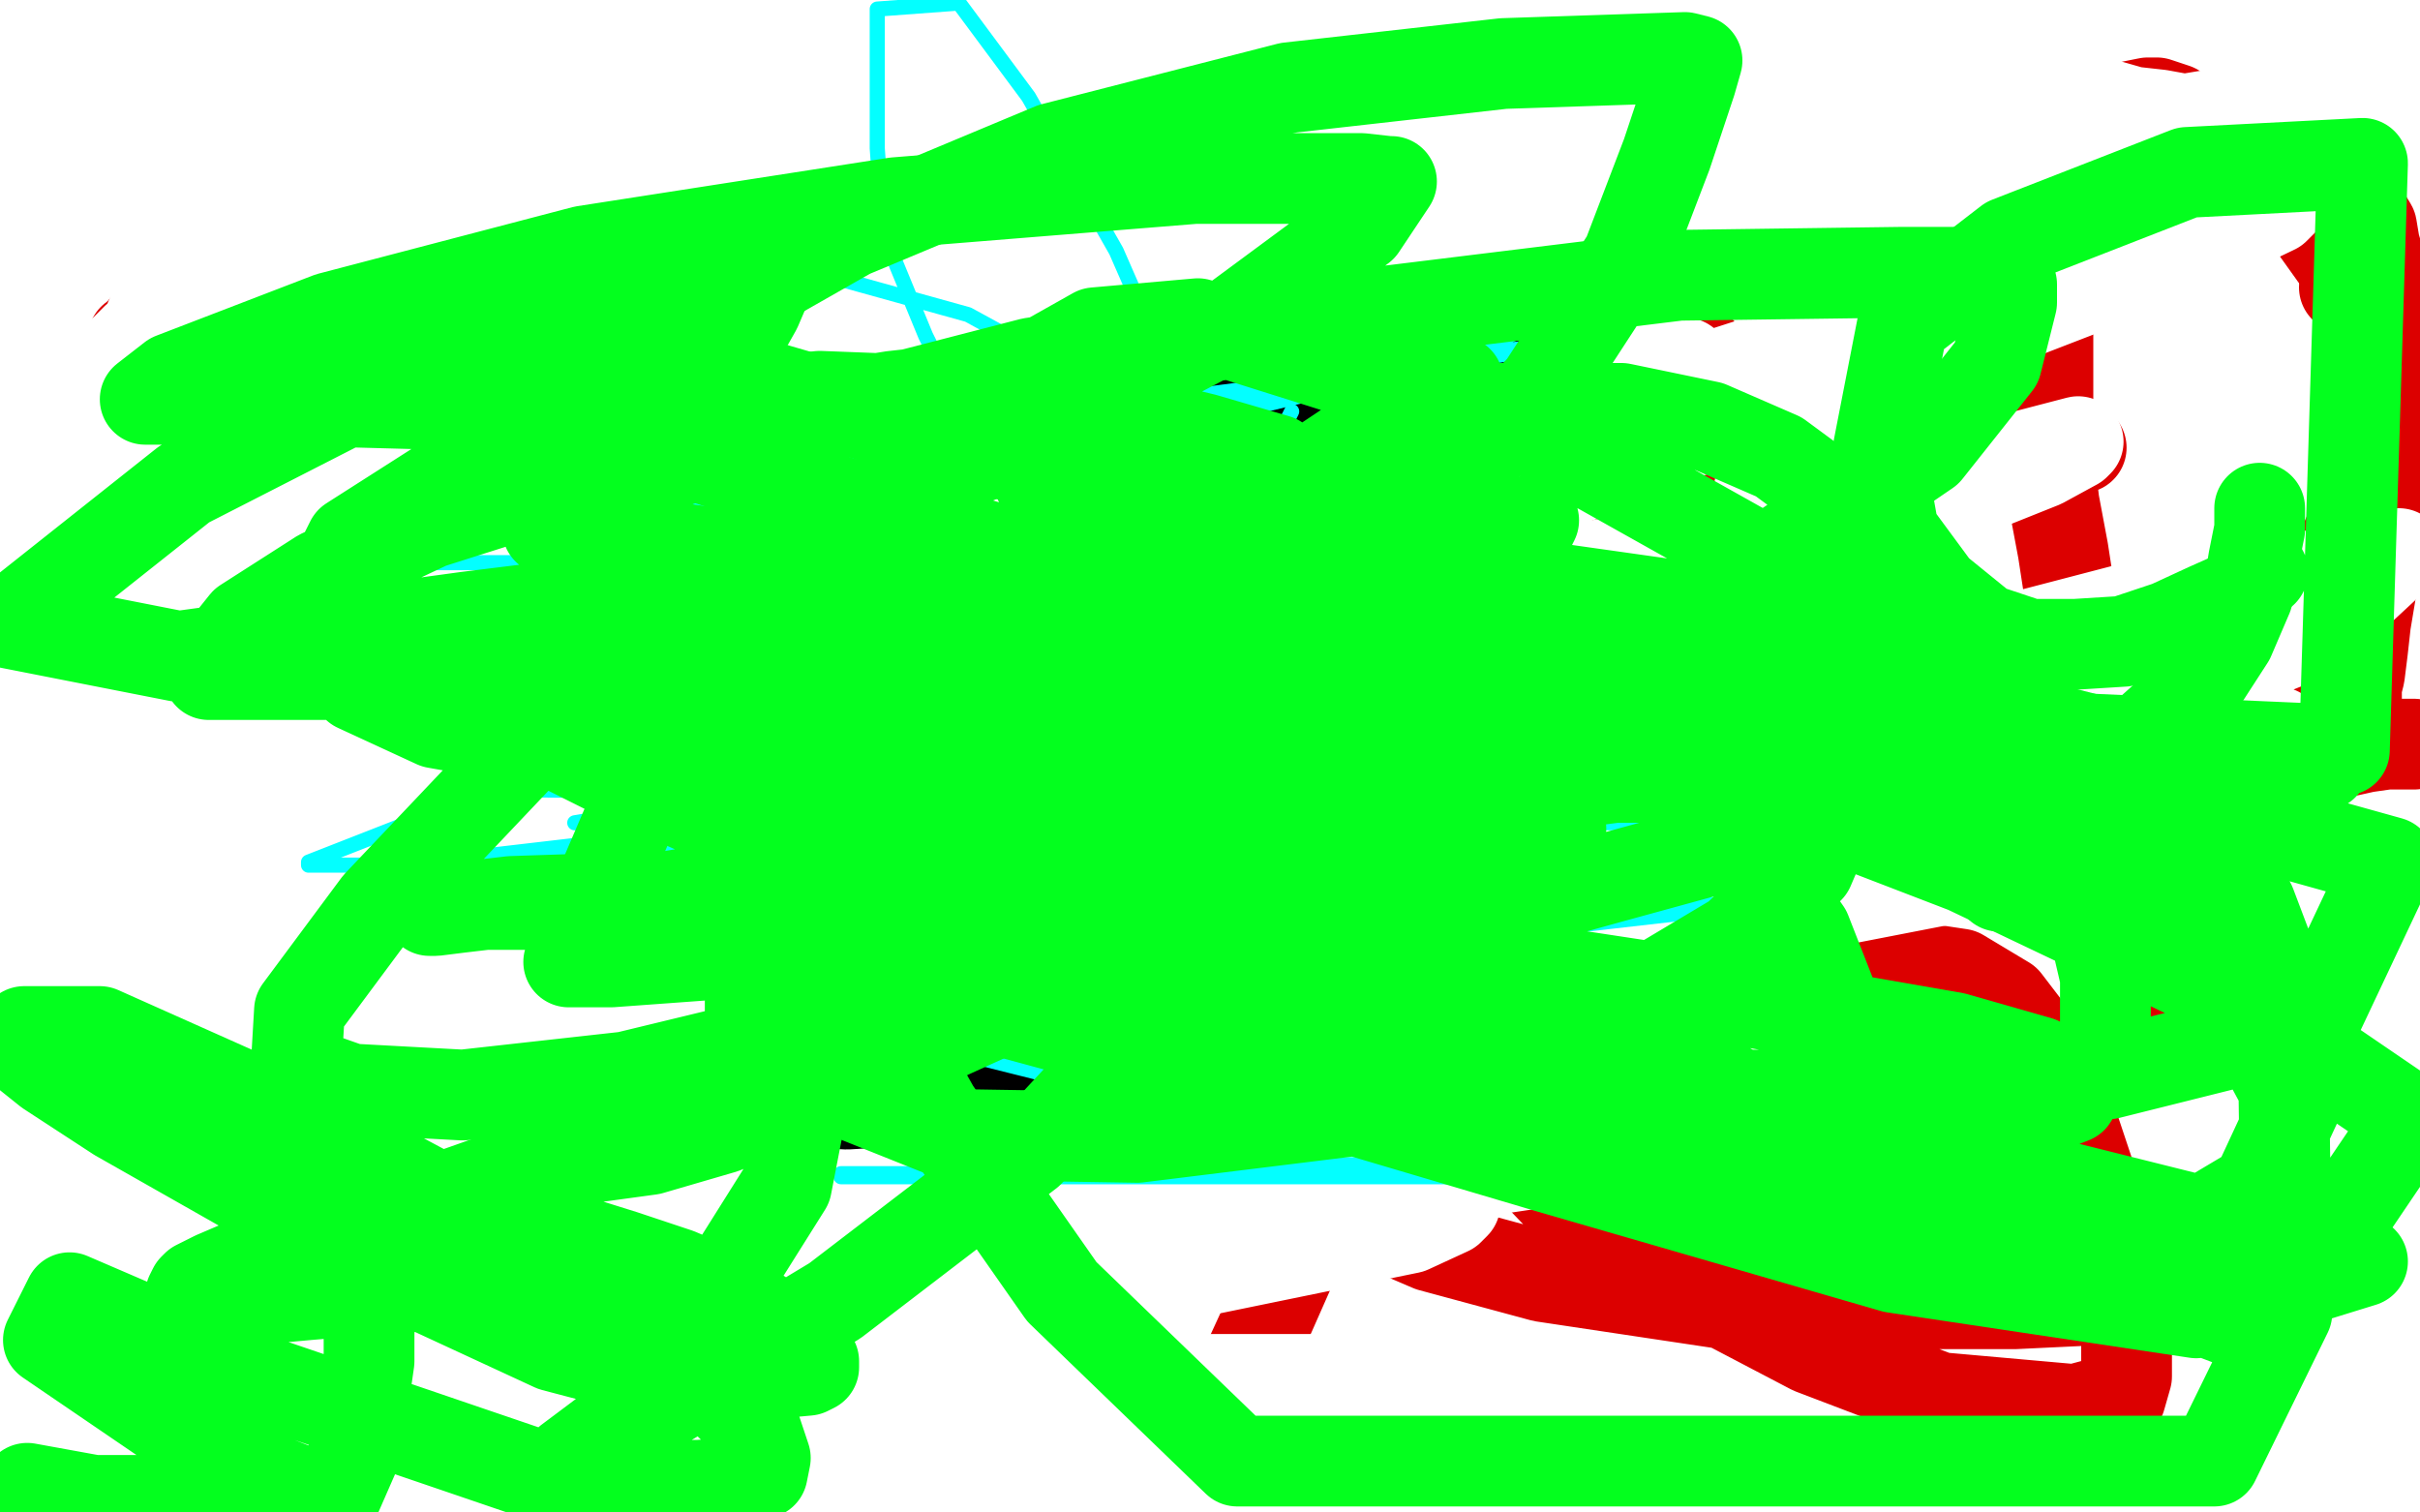 <?xml version="1.0" standalone="no"?>
<!DOCTYPE svg PUBLIC "-//W3C//DTD SVG 1.1//EN"
"http://www.w3.org/Graphics/SVG/1.1/DTD/svg11.dtd">

<svg width="800" height="500" version="1.1" xmlns="http://www.w3.org/2000/svg" xmlns:xlink="http://www.w3.org/1999/xlink" style="stroke-antialiasing: false"><desc>This SVG has been created on https://colorillo.com/</desc><rect x='0' y='0' width='800' height='500' style='fill: rgb(255,255,255); stroke-width:0' /><polyline points="542,137 532,174 532,174 525,208 525,208 518,236 518,236 515,256 515,256 515,262 515,262 515,263 515,263 515,260 516,248 520,230 522,210 525,189 529,171 530,163 530,159 530,158 528,159 525,166 519,180 508,197 500,214 495,228 491,236 491,238 491,237 491,232 491,222 492,211 495,199 496,190 497,184 497,183 497,182 497,186 492,201 488,221 483,239 478,257 472,273 470,283 468,288 468,289 468,288 468,281 468,269 468,260 468,247 468,238 471,228 476,218 490,208 509,198 558,180 609,166 659,157 691,149 707,144 717,141 719,141 720,141 721,140 722,140 724,139 727,137 734,130 736,122 739,116 741,109 742,106 743,103 746,99 746,97 750,93 756,86 765,77 771,68 774,61 777,57 777,56 777,55 779,53 779,52 780,50 780,48 782,45 782,44 783,41 785,39 786,36 789,31 795,23 790,55 789,55 788,54 786,54 785,53 784,52 784,51 784,50 784,49 784,50 784,50 784,52 784,52 784,53 784,53 784,54 784,54 784,55 784,55 785,56 785,58 785,59 786,60 786,61 786,62 786,63 786,64 787,67 787,68 787,71 788,76 788,77 788,79 788,80 788,81 788,83 788,84 788,83 787,82 786,79 785,76 785,70 783,66 782,61 781,56 779,53 778,51 777,48 775,45 775,43 774,39 772,36 772,31 772,28 771,26 771,25 771,24 771,23 771,22 771,21 772,20 772,19 773,19 774,18 775,17 775,16 776,15 776,14 777,13 778,12 778,11 779,10 781,9 781,7 782,6 783,7 786,8 790,10 791,11 792,11 791,11 789,11 788,11 787,11 785,11 784,11 783,10 782,10 781,10 779,10 778,10 777,10 776,10 774,9 773,9 772,9 770,9 769,9 768,9 767,9 766,7 765,7 763,7 761,7 759,7 758,7 757,7 755,6 754,6 753,6 752,6 751,6 749,5 748,5 747,5 746,5 743,5 742,5 740,5 739,5 737,5 736,5 735,5 734,5 733,5 732,5 731,5 729,5 727,5 726,5 724,5 723,5 722,5 719,4 718,4 717,4 716,4 715,4 713,3 711,3 710,3 707,2 706,2 705,2 702,1 700,1 697,0 695,0 694,0 656,0 655,1 655,2 654,2 654,3 653,3 652,3 651,3 649,3 647,3 646,3 645,3 643,3 642,3 641,3 640,3 639,3 638,3 637,3 636,3 635,3 634,3 632,3 630,3 628,3 627,3 626,3 625,3 623,3 622,3 621,3 620,3 619,3 618,3 617,3 616,3 615,3 614,3 613,3 612,3 612,4 610,4 608,7 602,15 594,25" style="fill: none; stroke: #ffffff; stroke-width: 30; stroke-linejoin: round; stroke-linecap: round; stroke-antialiasing: false; stroke-antialias: 0; opacity: 1.0"/>
<polyline points="580,76 580,80 580,80 581,84 581,84 582,85 583,85 585,85 587,85 588,83 590,79 594,75 595,72 597,70 597,69 596,69 593,70 588,78 583,90 581,96 581,103 584,110 596,113 611,115 631,115 648,114 666,109 681,103 688,97 692,92 692,91 692,89 687,84 669,79 633,74 606,74 590,74 575,77 572,78 571,79 571,80 572,80 580,80 593,80 613,80 631,75 645,70 654,65 658,62 659,59 659,56 659,53 651,43 621,32 552,25 522,25 506,26 501,27 500,29 500,30 501,33 514,37 541,44 570,50 604,55 630,55 642,55 642,54 641,53 637,50 621,44 603,39 580,35 555,33 532,33 510,32 503,34 497,35 493,38 493,39 492,40 492,42 514,47 559,53 624,63 658,63 673,63 670,63 654,63 635,66 616,71 600,77 581,84 564,93 553,97 551,99 551,100 552,104 560,113 595,129 650,145 697,154 726,154 738,154 740,152 740,149 736,139 713,120 657,99 582,88 558,88 544,88 533,88 523,88 520,88 517,88 516,88 516,90 516,92 523,98 537,106 573,111 598,115 621,115 630,115 631,115 632,113 630,109 621,104 590,97 523,82 446,65 375,59 357,59 348,60 342,63 340,67 340,74 341,82 349,89 373,98 405,100 457,100 492,98 507,95 511,92 511,91 511,90 510,88 509,86 505,85 500,83 491,83 474,83 457,84 442,88 431,94 428,97 428,99 428,100 429,104 436,109 448,114 470,119 498,125 514,127 519,129 501,132 452,139 392,151 362,163 349,168 348,169 351,169 356,169 370,169 397,169 421,180 444,186 460,191 466,193 467,193 463,193 441,187 397,174 342,158 327,157 317,157 308,157 303,157 301,157 300,157 302,158 318,160 343,162 402,162 438,162 462,164 468,164 463,164 450,163 427,159 346,150 251,150 226,150 222,150 221,150 221,151 222,154 235,163 259,178 314,195 384,213 431,219 451,221 452,221 439,224 418,229 404,238 394,246 384,255 376,260 372,264 366,266 364,269 364,271 364,275 364,287 381,309 414,336 458,358 478,360 488,360 491,359 491,356 491,355 491,352 487,346 467,337 431,324 387,311 359,302 338,298 327,298 319,298 315,298 313,298 312,298 314,301 321,304 335,308 363,310 427,310 499,306 540,299 550,298 550,296 543,292 526,290 455,283 386,282 324,282 280,282 265,282 264,282 264,283 285,290 329,298 450,312 532,316 582,319 596,319 592,319 560,315 482,304 396,296 321,291 277,291 254,291 252,291 251,291 258,295 284,300 332,310 392,320 454,327 478,328 490,328 491,328 490,328 448,323 356,310 282,308 249,308 237,308 236,308 238,308 251,310 270,313 289,317 317,319 343,319 357,319 363,319 361,319 352,318 342,317 331,315 327,315 325,315" style="fill: none; stroke: #ffffff; stroke-width: 30; stroke-linejoin: round; stroke-linecap: round; stroke-antialiasing: false; stroke-antialias: 0; opacity: 1.0"/>
<polyline points="318,300 318,297 318,297 318,293 318,293 317,288 317,288 316,287 316,287 315,284 315,284 315,283 315,283 314,287 316,296 318,307 321,316 322,320 324,320 325,319 326,318 326,317 327,317 328,315 330,310 335,301 335,287 335,279 335,274 333,270 331,268 330,267 329,267 327,267 327,268 326,269 325,270 324,270 323,272 320,275 315,279 310,286 306,295 301,319 299,335 299,350 302,358 307,362 309,363 311,365 314,369 322,378 331,388 340,393 348,400 359,409 388,426 415,438 437,445 453,451 474,457 492,467 512,478 519,484 522,487 521,487 507,482 484,475 417,453" style="fill: none; stroke: #ffffff; stroke-width: 30; stroke-linejoin: round; stroke-linecap: round; stroke-antialiasing: false; stroke-antialias: 0; opacity: 1.0"/>
<polyline points="549,446 547,446 547,446 537,446 537,446 520,446 520,446 508,446 508,446 497,446 497,446 495,446 495,446 502,449 540,455 573,455 606,455 627,453 638,449 640,447 640,443 640,439 640,434 636,428 620,421 586,411 494,404 469,404 460,409 455,416 455,424 465,435 495,451 567,465 635,467 687,462 704,453 706,449 706,443 705,441 702,438 692,433 666,424 608,414 564,413 539,413 532,413 531,413 530,413 531,415 540,421 559,422 591,426 630,426 650,426 659,426 661,425 660,422 657,421 645,418 608,410 560,404 503,403 497,403 497,404 497,405 501,406 521,406 551,404 591,389 623,373 628,367 628,364 628,362 627,361 627,360 626,360 617,360 606,360 582,368 553,379 531,392 519,401 514,402 515,398 517,397 527,390 537,382 543,374 551,365 557,352 562,337 563,329 563,325 563,324 563,323 562,323 556,323 546,326 530,337 520,347 515,354 513,360 513,363 513,366 513,367 516,370 521,370" style="fill: none; stroke: #ffffff; stroke-width: 30; stroke-linejoin: round; stroke-linecap: round; stroke-antialiasing: false; stroke-antialias: 0; opacity: 1.0"/>
<polyline points="521,370 529,370 534,370 537,370 539,370 540,369 541,366 541,362" style="fill: none; stroke: #ffffff; stroke-width: 30; stroke-linejoin: round; stroke-linecap: round; stroke-antialiasing: false; stroke-antialias: 0; opacity: 1.0"/>
<polyline points="541,362 541,353 530,337 506,315 461,289 426,268 404,258 402,258" style="fill: none; stroke: #ffffff; stroke-width: 30; stroke-linejoin: round; stroke-linecap: round; stroke-antialiasing: false; stroke-antialias: 0; opacity: 1.0"/>
<polyline points="402,258 400,259 398,267 395,281 393,298 390,314 388,329 386,340" style="fill: none; stroke: #ffffff; stroke-width: 30; stroke-linejoin: round; stroke-linecap: round; stroke-antialiasing: false; stroke-antialias: 0; opacity: 1.0"/>
<polyline points="386,340 385,350 384,357 384,364 382,369 381,373 381,374 380,375" style="fill: none; stroke: #ffffff; stroke-width: 30; stroke-linejoin: round; stroke-linecap: round; stroke-antialiasing: false; stroke-antialias: 0; opacity: 1.0"/>
<polyline points="173,442 172,442 172,442 172,443 172,443 172,445 172,445 172,446 172,446 172,447 172,447" style="fill: none; stroke: #41d841; stroke-width: 15; stroke-linejoin: round; stroke-linecap: round; stroke-antialiasing: false; stroke-antialias: 0; opacity: 1.0"/>
<polyline points="172,447 171,448 168,448 160,444 149,441 126,431 120,430" style="fill: none; stroke: #41d841; stroke-width: 15; stroke-linejoin: round; stroke-linecap: round; stroke-antialiasing: false; stroke-antialias: 0; opacity: 1.0"/>
<polyline points="394,330 393,330 393,330 394,328 394,328" style="fill: none; stroke: #41d841; stroke-width: 15; stroke-linejoin: round; stroke-linecap: round; stroke-antialiasing: false; stroke-antialias: 0; opacity: 1.0"/>
<polyline points="394,328 393,328 390,329 383,330 376,333 371,335 370,336" style="fill: none; stroke: #41d841; stroke-width: 15; stroke-linejoin: round; stroke-linecap: round; stroke-antialiasing: false; stroke-antialias: 0; opacity: 1.0"/>
<polyline points="370,336 371,336 377,329 393,316 411,306 424,300 427,297" style="fill: none; stroke: #41d841; stroke-width: 15; stroke-linejoin: round; stroke-linecap: round; stroke-antialiasing: false; stroke-antialias: 0; opacity: 1.0"/>
<polyline points="380,375 377,378 374,378 369,380 364,380 358,380 343,371 332,361" style="fill: none; stroke: #ffffff; stroke-width: 30; stroke-linejoin: round; stroke-linecap: round; stroke-antialiasing: false; stroke-antialias: 0; opacity: 1.0"/>
<polyline points="427,297 427,299 423,310 414,322 403,333 391,341 382,344 380,345" style="fill: none; stroke: #41d841; stroke-width: 15; stroke-linejoin: round; stroke-linecap: round; stroke-antialiasing: false; stroke-antialias: 0; opacity: 1.0"/>
<polyline points="194,465 195,467 195,465 195,464 192,462" style="fill: none; stroke: #ffffff; stroke-width: 30; stroke-linejoin: round; stroke-linecap: round; stroke-antialiasing: false; stroke-antialias: 0; opacity: 1.0"/>
<polyline points="332,361 314,347 301,340 290,338 278,338 265,340 243,356 220,375" style="fill: none; stroke: #ffffff; stroke-width: 30; stroke-linejoin: round; stroke-linecap: round; stroke-antialiasing: false; stroke-antialias: 0; opacity: 1.0"/>
<polyline points="192,462 184,454 173,447 162,443 158,443 155,443 153,443" style="fill: none; stroke: #ffffff; stroke-width: 30; stroke-linejoin: round; stroke-linecap: round; stroke-antialiasing: false; stroke-antialias: 0; opacity: 1.0"/>
<polyline points="491,348 491,355 491,359 490,359 488,359 487,359 479,351 472,336" style="fill: none; stroke: #41d841; stroke-width: 15; stroke-linejoin: round; stroke-linecap: round; stroke-antialiasing: false; stroke-antialias: 0; opacity: 1.0"/>
<polyline points="220,375 196,395 181,408 179,419 179,430 182,441 192,459 194,465" style="fill: none; stroke: #ffffff; stroke-width: 30; stroke-linejoin: round; stroke-linecap: round; stroke-antialiasing: false; stroke-antialias: 0; opacity: 1.0"/>
<polyline points="400,298 420,294 441,293 459,296 473,306 485,321 490,335 491,348" style="fill: none; stroke: #41d841; stroke-width: 15; stroke-linejoin: round; stroke-linecap: round; stroke-antialiasing: false; stroke-antialias: 0; opacity: 1.0"/>
<polyline points="472,336 468,314 470,289 502,250 564,212 632,189 671,183 675,183" style="fill: none; stroke: #41d841; stroke-width: 15; stroke-linejoin: round; stroke-linecap: round; stroke-antialiasing: false; stroke-antialias: 0; opacity: 1.0"/>
<polyline points="380,345 379,345 379,344 379,343 379,332 379,324 386,311 400,298" style="fill: none; stroke: #41d841; stroke-width: 15; stroke-linejoin: round; stroke-linecap: round; stroke-antialiasing: false; stroke-antialias: 0; opacity: 1.0"/>
<polyline points="153,443 152,446 151,450 151,456 152,462 160,471 170,480 191,486 213,490 243,493 252,493 263,493 265,493" style="fill: none; stroke: #ffffff; stroke-width: 30; stroke-linejoin: round; stroke-linecap: round; stroke-antialiasing: false; stroke-antialias: 0; opacity: 1.0"/>
<polyline points="675,183 676,183 676,186 676,192 665,204 641,215 591,224 533,226" style="fill: none; stroke: #41d841; stroke-width: 15; stroke-linejoin: round; stroke-linecap: round; stroke-antialiasing: false; stroke-antialias: 0; opacity: 1.0"/>
<polyline points="264,484 250,478 235,474 220,470 211,466 210,466" style="fill: none; stroke: #ffffff; stroke-width: 30; stroke-linejoin: round; stroke-linecap: round; stroke-antialiasing: false; stroke-antialias: 0; opacity: 1.0"/>
<polyline points="265,493 266,493 266,492 266,491 266,489 266,488 266,487 264,484" style="fill: none; stroke: #ffffff; stroke-width: 30; stroke-linejoin: round; stroke-linecap: round; stroke-antialiasing: false; stroke-antialias: 0; opacity: 1.0"/>
<polyline points="210,466 215,466 225,468 233,472 280,486 307,494 349,498" style="fill: none; stroke: #ffffff; stroke-width: 30; stroke-linejoin: round; stroke-linecap: round; stroke-antialiasing: false; stroke-antialias: 0; opacity: 1.0"/>
<polyline points="533,226 480,222 454,209 436,193 425,178 423,162 423,159 423,157" style="fill: none; stroke: #41d841; stroke-width: 15; stroke-linejoin: round; stroke-linecap: round; stroke-antialiasing: false; stroke-antialias: 0; opacity: 1.0"/>
<polyline points="581,231 580,229 574,223 559,209 552,197 551,189 551,181 555,175" style="fill: none; stroke: #41d841; stroke-width: 15; stroke-linejoin: round; stroke-linecap: round; stroke-antialiasing: false; stroke-antialias: 0; opacity: 1.0"/>
<polyline points="423,157 425,156 440,156 472,163 526,188 562,212 577,225 581,231" style="fill: none; stroke: #41d841; stroke-width: 15; stroke-linejoin: round; stroke-linecap: round; stroke-antialiasing: false; stroke-antialias: 0; opacity: 1.0"/>
<polyline points="555,175 559,173 564,171 567,171 568,171 568,174" style="fill: none; stroke: #41d841; stroke-width: 15; stroke-linejoin: round; stroke-linecap: round; stroke-antialiasing: false; stroke-antialias: 0; opacity: 1.0"/>
<polyline points="349,498 397,499 397,498 391,494 376,490 349,482 307,466 280,461 264,459 255,457 252,457 251,457" style="fill: none; stroke: #ffffff; stroke-width: 30; stroke-linejoin: round; stroke-linecap: round; stroke-antialiasing: false; stroke-antialias: 0; opacity: 1.0"/>
<polyline points="568,174 564,181 544,192 507,202 452,214 412,216 392,216 387,215" style="fill: none; stroke: #41d841; stroke-width: 15; stroke-linejoin: round; stroke-linecap: round; stroke-antialiasing: false; stroke-antialias: 0; opacity: 1.0"/>
<polyline points="251,457 255,457 262,458 303,467 327,470 344,470 358,470 363,470" style="fill: none; stroke: #ffffff; stroke-width: 30; stroke-linejoin: round; stroke-linecap: round; stroke-antialiasing: false; stroke-antialias: 0; opacity: 1.0"/>
<polyline points="387,215 386,214 387,208 397,195 438,173 488,164 535,164 560,166" style="fill: none; stroke: #41d841; stroke-width: 15; stroke-linejoin: round; stroke-linecap: round; stroke-antialiasing: false; stroke-antialias: 0; opacity: 1.0"/>
<polyline points="113,407 68,399 50,397" style="fill: none; stroke: #ffffff; stroke-width: 30; stroke-linejoin: round; stroke-linecap: round; stroke-antialiasing: false; stroke-antialias: 0; opacity: 1.0"/>
<polyline points="363,470 368,470 368,468 361,463 345,457 286,441 192,418 113,407" style="fill: none; stroke: #ffffff; stroke-width: 30; stroke-linejoin: round; stroke-linecap: round; stroke-antialiasing: false; stroke-antialias: 0; opacity: 1.0"/>
<polyline points="566,284 551,296 478,324 426,325 365,319 324,298 298,273 285,248" style="fill: none; stroke: #41d841; stroke-width: 15; stroke-linejoin: round; stroke-linecap: round; stroke-antialiasing: false; stroke-antialias: 0; opacity: 1.0"/>
<polyline points="560,166 582,176 596,187 602,197 604,210 604,227 598,248 566,284" style="fill: none; stroke: #41d841; stroke-width: 15; stroke-linejoin: round; stroke-linecap: round; stroke-antialiasing: false; stroke-antialias: 0; opacity: 1.0"/>
<polyline points="285,248 280,216 280,185 293,161 323,137 400,120 441,120 532,141" style="fill: none; stroke: #41d841; stroke-width: 15; stroke-linejoin: round; stroke-linecap: round; stroke-antialiasing: false; stroke-antialias: 0; opacity: 1.0"/>
<polyline points="50,397 49,397 49,400 53,402 59,405 76,412 100,421 129,428 144,431 158,433 165,435 166,435" style="fill: none; stroke: #ffffff; stroke-width: 30; stroke-linejoin: round; stroke-linecap: round; stroke-antialiasing: false; stroke-antialias: 0; opacity: 1.0"/>
<polyline points="532,141 550,159 563,176 565,191 564,209 554,224 530,238 481,254 418,254 376,253 347,240 328,227 312,201 309,180 311,158" style="fill: none; stroke: #41d841; stroke-width: 15; stroke-linejoin: round; stroke-linecap: round; stroke-antialiasing: false; stroke-antialias: 0; opacity: 1.0"/>
<polyline points="166,435 165,434 163,433 158,432 154,432 148,431 139,431 136,431 134,433 133,435 133,437 133,438 132,439 131,440" style="fill: none; stroke: #ffffff; stroke-width: 30; stroke-linejoin: round; stroke-linecap: round; stroke-antialiasing: false; stroke-antialias: 0; opacity: 1.0"/>
<polyline points="311,158 330,136 364,117 424,109 484,109 519,121 536,134 543,147" style="fill: none; stroke: #41d841; stroke-width: 15; stroke-linejoin: round; stroke-linecap: round; stroke-antialiasing: false; stroke-antialias: 0; opacity: 1.0"/>
<polyline points="131,440 130,440 128,442 122,445 119,446 114,449 112,450 112,451" style="fill: none; stroke: #ffffff; stroke-width: 30; stroke-linejoin: round; stroke-linecap: round; stroke-antialiasing: false; stroke-antialias: 0; opacity: 1.0"/>
<polyline points="396,263 388,257 380,245 378,231 383,213 415,179 541,123 590,111" style="fill: none; stroke: #41d841; stroke-width: 15; stroke-linejoin: round; stroke-linecap: round; stroke-antialiasing: false; stroke-antialias: 0; opacity: 1.0"/>
<polyline points="543,147 544,165 536,202 509,230 472,252 431,265 408,265 396,263" style="fill: none; stroke: #41d841; stroke-width: 15; stroke-linejoin: round; stroke-linecap: round; stroke-antialiasing: false; stroke-antialias: 0; opacity: 1.0"/>
<polyline points="590,111 676,108 688,111 690,113 691,119 687,131 667,153 623,182" style="fill: none; stroke: #41d841; stroke-width: 15; stroke-linejoin: round; stroke-linecap: round; stroke-antialiasing: false; stroke-antialias: 0; opacity: 1.0"/>
<polyline points="112,451 112,450 110,446 105,435 98,421 86,401 78,386 68,373 64,367 61,364 58,364 56,367 53,384 51,411 53,435 61,458 72,481 81,497" style="fill: none; stroke: #ffffff; stroke-width: 30; stroke-linejoin: round; stroke-linecap: round; stroke-antialiasing: false; stroke-antialias: 0; opacity: 1.0"/>
<polyline points="623,182 538,210 448,229 382,229 350,229 343,227 341,223 347,209" style="fill: none; stroke: #41d841; stroke-width: 15; stroke-linejoin: round; stroke-linecap: round; stroke-antialiasing: false; stroke-antialias: 0; opacity: 1.0"/>
<polyline points="81,497 82,496 82,490 81,483 80,473 80,451 80,433 80,417" style="fill: none; stroke: #ffffff; stroke-width: 30; stroke-linejoin: round; stroke-linecap: round; stroke-antialiasing: false; stroke-antialias: 0; opacity: 1.0"/>
<polyline points="347,209 363,187 402,159 472,130 560,114 639,110 699,110 720,118 725,123 726,131 713,162 671,193 577,215 422,226 222,226" style="fill: none; stroke: #41d841; stroke-width: 15; stroke-linejoin: round; stroke-linecap: round; stroke-antialiasing: false; stroke-antialias: 0; opacity: 1.0"/>
<polyline points="80,417 78,400 75,389 73,385 73,384 72,385 72,398 72,417 78,449 82,467 85,476 86,476" style="fill: none; stroke: #ffffff; stroke-width: 30; stroke-linejoin: round; stroke-linecap: round; stroke-antialiasing: false; stroke-antialias: 0; opacity: 1.0"/>
<polyline points="222,226 75,216 34,204 35,200 68,169 148,119 324,70 381,68 507,70 537,81 546,87 546,89 545,96 534,111" style="fill: none; stroke: #41d841; stroke-width: 15; stroke-linejoin: round; stroke-linecap: round; stroke-antialiasing: false; stroke-antialias: 0; opacity: 1.0"/>
<polyline points="86,476 87,476 88,475 89,472 92,463 96,449 104,435 116,417 133,404 138,402 139,401 140,401 142,401 142,405 141,413 135,432 129,458 126,486" style="fill: none; stroke: #ffffff; stroke-width: 30; stroke-linejoin: round; stroke-linecap: round; stroke-antialiasing: false; stroke-antialias: 0; opacity: 1.0"/>
<polyline points="534,111 511,128 454,153 358,172 272,182 203,182 199,181 200,178 224,157 282,122 370,90 435,85 458,85 465,85" style="fill: none; stroke: #41d841; stroke-width: 15; stroke-linejoin: round; stroke-linecap: round; stroke-antialiasing: false; stroke-antialias: 0; opacity: 1.0"/>
<polyline points="126,486 173,486 187,460 197,434 206,415 209,400 209,394 209,393 207,393 204,408 202,431 201,456 201,473 202,479" style="fill: none; stroke: #ffffff; stroke-width: 30; stroke-linejoin: round; stroke-linecap: round; stroke-antialiasing: false; stroke-antialias: 0; opacity: 1.0"/>
<polyline points="465,85 466,86 465,88 451,99 415,118 328,146 171,178 113,189 103,190 104,190 126,179 203,152 316,128" style="fill: none; stroke: #41d841; stroke-width: 15; stroke-linejoin: round; stroke-linecap: round; stroke-antialiasing: false; stroke-antialias: 0; opacity: 1.0"/>
<polyline points="202,479 203,479 205,474 212,456 224,429 243,395 265,355 283,324 288,314 288,313 288,315 288,331 288,354 288,383 283,428 283,469 286,497" style="fill: none; stroke: #ffffff; stroke-width: 30; stroke-linejoin: round; stroke-linecap: round; stroke-antialiasing: false; stroke-antialias: 0; opacity: 1.0"/>
<polyline points="316,128 414,113 456,111 463,111 460,113 456,117 430,130 361,155 261,184 169,207 143,217 142,217 144,217 159,213 220,191" style="fill: none; stroke: #41d841; stroke-width: 15; stroke-linejoin: round; stroke-linecap: round; stroke-antialiasing: false; stroke-antialias: 0; opacity: 1.0"/>
<polyline points="320,187 233,212 151,230 119,237 140,229 256,188" style="fill: none; stroke: #41d841; stroke-width: 15; stroke-linejoin: round; stroke-linecap: round; stroke-antialiasing: false; stroke-antialias: 0; opacity: 1.0"/>
<polyline points="286,497 306,476 319,432 325,391 326,367 326,358 326,356 325,355 322,355 317,354 308,354 297,358 279,372 258,404 229,452 196,491 198,472 201,451 200,430 196,404 181,375 156,347 124,326 104,320 88,319 76,323 49,344 28,356 13,366 6,371 3,373 3,374 3,376 3,378 3,379 9,379 29,373 38,367 43,362 45,360 45,359 45,358 43,358 42,358 41,358 39,359 38,361 37,361 35,363 33,364 32,364 30,365 26,368 20,374 15,379 4,385 1,385" style="fill: none; stroke: #ffffff; stroke-width: 30; stroke-linejoin: round; stroke-linecap: round; stroke-antialiasing: false; stroke-antialias: 0; opacity: 1.0"/>
<polyline points="24,343 24,339 24,339 24,334 24,334 24,330 24,330 24,328 24,328 24,326 24,326 24,323 24,323 24,321 24,321 24,320 24,319 24,318 24,317 24,315 24,314 24,312 24,310 23,308 22,302 20,296 16,282 15,274 13,268" style="fill: none; stroke: #ffffff; stroke-width: 30; stroke-linejoin: round; stroke-linecap: round; stroke-antialiasing: false; stroke-antialias: 0; opacity: 1.0"/>
<polyline points="13,268 12,266 11,264 11,263 11,260 10,257 8,252 8,249 8,247 8,246 7,246 7,249 7,250 7,256 7,265 7,279 9,288 10,291 10,295 12,297 12,302 14,308 16,314 17,321 17,325 18,328 18,330 18,332 18,338 18,340" style="fill: none; stroke: #ffffff; stroke-width: 30; stroke-linejoin: round; stroke-linecap: round; stroke-antialiasing: false; stroke-antialias: 0; opacity: 1.0"/>
<polyline points="18,340 16,343 16,345 15,345 14,345 13,345 11,339 9,332 7,321 5,306 3,289" style="fill: none; stroke: #ffffff; stroke-width: 30; stroke-linejoin: round; stroke-linecap: round; stroke-antialiasing: false; stroke-antialias: 0; opacity: 1.0"/>
<polyline points="7,199 7,201 7,203 7,212 7,225 6,241 6,264 6,287" style="fill: none; stroke: #ffffff; stroke-width: 30; stroke-linejoin: round; stroke-linecap: round; stroke-antialiasing: false; stroke-antialias: 0; opacity: 1.0"/>
<polyline points="3,289 2,272 2,253 2,236 6,218 7,207 7,199" style="fill: none; stroke: #ffffff; stroke-width: 30; stroke-linejoin: round; stroke-linecap: round; stroke-antialiasing: false; stroke-antialias: 0; opacity: 1.0"/>
<polyline points="6,287 6,311 6,351 8,382 17,418 24,445 28,467 31,481" style="fill: none; stroke: #ffffff; stroke-width: 30; stroke-linejoin: round; stroke-linecap: round; stroke-antialiasing: false; stroke-antialias: 0; opacity: 1.0"/>
<polyline points="31,481 35,489 36,491 36,492 38,491 38,488 42,475 45,459 50,439 53,431 55,425 56,422 57,418 59,414 59,413 60,411" style="fill: none; stroke: #ffffff; stroke-width: 30; stroke-linejoin: round; stroke-linecap: round; stroke-antialiasing: false; stroke-antialias: 0; opacity: 1.0"/>
<polyline points="157,355 154,354 154,354 151,353 151,353 146,353 146,353 141,356 141,356 136,360 136,360 129,365 129,365 121,370 121,370 112,375 105,378 104,380 105,381" style="fill: none; stroke: #ffffff; stroke-width: 30; stroke-linejoin: round; stroke-linecap: round; stroke-antialiasing: false; stroke-antialias: 0; opacity: 1.0"/>
<polyline points="105,381 113,382 123,382 134,382 143,382 149,381 153,378 154,376 154,375 154,373 154,371 151,369 129,360 92,354 57,350 23,347 6,347 2,347 2,348 5,355 29,372 96,394 194,411 340,413 406,406 442,396 460,389 463,386 465,382 461,373 446,358 420,340 375,315 328,298 287,287 251,281 243,281 241,282 239,284 239,290 242,298 263,313 306,331 386,349 486,363 568,366 625,366 651,363 652,362 646,357 630,351 608,344 586,339 555,334 510,333 459,333 409,333 368,333 351,333 350,333 352,336 361,340 404,359 479,375 545,378 587,377 601,371 601,369 600,365 593,357 584,350 567,338 556,331 536,324 515,314 488,312 461,307 447,307 446,307 445,308 450,316 463,325 477,334 500,338 509,338 513,338 514,338 515,336 516,333 516,330 511,321" style="fill: none; stroke: #ffffff; stroke-width: 30; stroke-linejoin: round; stroke-linecap: round; stroke-antialiasing: false; stroke-antialias: 0; opacity: 1.0"/>
<polyline points="511,321 495,308 474,291 445,278 423,270 397,265 382,263 371,263 365,263 362,264 360,265 359,267 359,269 359,272 360,280 373,293 408,308 430,310 443,310 448,310 449,309 449,308 449,306 449,305 449,304 449,303 444,301 433,298 407,295 390,294 375,294 366,294 363,294 362,294 361,294" style="fill: none; stroke: #ffffff; stroke-width: 30; stroke-linejoin: round; stroke-linecap: round; stroke-antialiasing: false; stroke-antialias: 0; opacity: 1.0"/>
<polyline points="361,294 360,296 360,299 360,302 360,307 366,310 385,312 402,312 426,309 446,302 457,300 459,299 456,296 447,295 430,294 377,290 295,290 217,290 105,301 61,314 32,328 13,340 4,348 3,355 3,363 9,377 27,395 59,416 81,423 96,426 106,426 113,426 118,426 120,425 121,425 121,423 118,422 106,417 92,416 82,416 79,416 78,417 78,423 78,430 84,434 97,443 111,452 133,458 158,465 180,468 197,471 188,468 165,456 148,444 122,435 100,430 86,428 85,428 87,429 100,436 125,446 153,452 170,454 186,457 191,458 198,462 199,462 201,462 197,462 187,459 149,448 111,437 91,429 87,429 85,428 84,427 84,426 87,426 99,425 116,422 143,418 172,414 215,410 246,408 263,404 266,404" style="fill: none; stroke: #ffffff; stroke-width: 30; stroke-linejoin: round; stroke-linecap: round; stroke-antialiasing: false; stroke-antialias: 0; opacity: 1.0"/>
<polyline points="177,416 163,418 155,421 149,425 145,429 140,437 135,447" style="fill: none; stroke: #ffffff; stroke-width: 30; stroke-linejoin: round; stroke-linecap: round; stroke-antialiasing: false; stroke-antialias: 0; opacity: 1.0"/>
<polyline points="266,404 267,403 265,403 251,403 224,404 209,407 192,410 177,416" style="fill: none; stroke: #ffffff; stroke-width: 30; stroke-linejoin: round; stroke-linecap: round; stroke-antialiasing: false; stroke-antialias: 0; opacity: 1.0"/>
<polyline points="135,447 134,451 134,452 134,453 137,453 139,453 145,451 154,447 163,443 168,440 174,438 176,435 177,433 177,430 177,429 176,429 174,429 171,429 170,430 169,434 168,434 168,435 167,436" style="fill: none; stroke: #ffffff; stroke-width: 30; stroke-linejoin: round; stroke-linecap: round; stroke-antialiasing: false; stroke-antialias: 0; opacity: 1.0"/>
<polyline points="167,436 167,432 167,418 167,402 168,381 169,370" style="fill: none; stroke: #ffffff; stroke-width: 30; stroke-linejoin: round; stroke-linecap: round; stroke-antialiasing: false; stroke-antialias: 0; opacity: 1.0"/>
<polyline points="179,298 179,303 179,303 181,315 181,315 185,329 185,329 187,342 187,342 191,353 191,353 194,362 194,362 195,365 195,365 196,368 197,368 197,367 197,364 197,356 198,346 198,331 198,320 197,301 196,294 195,291" style="fill: none; stroke: #ffffff; stroke-width: 30; stroke-linejoin: round; stroke-linecap: round; stroke-antialiasing: false; stroke-antialias: 0; opacity: 1.0"/>
<polyline points="193,288 193,293 193,293 193,311 193,311 193,332 193,332 196,355 196,355 200,369 200,369 201,376 201,376 210,384 210,384 211,385 211,383 211,382 211,380 211,379" style="fill: none; stroke: #ffffff; stroke-width: 30; stroke-linejoin: round; stroke-linecap: round; stroke-antialiasing: false; stroke-antialias: 0; opacity: 1.0"/>
<polyline points="188,260 188,259 188,259 188,257 188,257 188,256 188,256 189,254 189,254 189,253 189,253 190,251 190,251 190,249 190,249 190,246 190,244 190,243 188,241 182,240 177,240 171,240 161,243 152,251 141,263 135,280 130,304 127,316 127,327 128,335 129,341 129,342 131,345 132,347 132,348 132,349 131,353 126,356 118,362 106,370 93,379 84,383 75,387 72,390 69,393 65,399 59,408 54,416 50,422 46,430 44,435 42,440 42,441 42,443 41,443 41,444 40,444 38,446 37,448 36,448 35,448 34,448 29,448 25,448 19,448 10,452 9,405 10,404 11,405 12,406 15,409 17,412 18,413 21,418 26,423 31,429 35,433 38,438 43,443 50,450 60,455 92,462 124,466 159,466 208,466 257,462 318,447 392,422 461,397 527,374 571,363 584,361 583,361 583,361 579,363 579,363 572,368 572,368 567,374 567,374 561,381 561,381 549,388 549,388 533,394 516,396 498,396 479,396 461,397 440,398 434,399 429,401 423,406 417,410 412,413 410,415 409,416 407,418 405,421 404,425 401,433 401,437 401,441 401,444 401,447 401,450 403,456 405,460 408,465 410,468 412,471 412,472 411,472 401,472 385,471 371,470 360,469 359,469 358,469 358,470 359,472 365,478 371,483 379,486 384,490 398,492 412,492 421,492 425,492 426,492 428,491 428,490 428,487 426,486 414,480 398,473 382,468 375,467 374,467 376,467 385,468 406,475 431,479 454,481 475,485 492,486 515,486 533,486 543,486 551,486 561,485 576,481 577,480 577,475 572,469 564,463 550,454 534,448 520,444 512,440 499,436 492,434 488,434 487,433" style="fill: none; stroke: #ffffff; stroke-width: 30; stroke-linejoin: round; stroke-linecap: round; stroke-antialiasing: false; stroke-antialias: 0; opacity: 1.0"/>
<polyline points="487,433 494,433 513,439 535,444 557,444 577,444 592,444 599,444 601,444 600,439 589,433 566,424 546,417 520,411 503,407 493,406 490,405 490,404 504,397 528,384 587,359 665,328 751,306 608,288 608,289 609,290 609,289 609,289 609,286 609,286 606,278 606,278 600,268 600,268 583,253 583,253 573,246 573,246 563,242 563,242 561,240 560,240 559,240 557,240 556,250 556,272 565,309 582,347 602,376 607,380 610,380 613,367 619,347 622,325 622,300 616,279 614,268 611,263" style="fill: none; stroke: #ffffff; stroke-width: 30; stroke-linejoin: round; stroke-linecap: round; stroke-antialiasing: false; stroke-antialias: 0; opacity: 1.0"/>
<polyline points="607,259 605,260 605,260 603,269 603,269 600,282 600,282 599,292 599,292 599,297 599,297 599,300 599,300 600,299 601,291 604,276 609,257 615,237 619,222 620,215 621,212 621,214 621,219 621,235 621,251 621,268 621,283 621,295 621,306 622,311 624,314 624,315 632,308 644,293 664,269 686,248 705,232 715,219 720,212 720,208 723,203 724,201 725,200 725,199 724,199 724,208 717,241" style="fill: none; stroke: #ffffff; stroke-width: 30; stroke-linejoin: round; stroke-linecap: round; stroke-antialiasing: false; stroke-antialias: 0; opacity: 1.0"/>
<polyline points="717,241 713,276 709,301 708,310 708,311 708,312 707,312 706,304 706,289 705,268 703,245 699,218 695,195 690,179 687,169 686,168 684,167 682,167 681,167 676,173 675,191 676,219 690,254 699,275 707,287 708,288 709,288 710,288 712,285 718,274 723,261 726,248 730,234 733,225 734,219 737,209 739,201 741,195 741,192 737,192 729,195 720,207 708,224 703,233 699,237 696,239 696,240 693,240 691,242 690,242 690,241 693,236 706,210 712,190 717,173 719,160 722,151 722,147 723,144 723,143 723,145 723,154 720,171 716,188 713,198 712,201 712,203 712,207 711,208 711,209 710,209 702,212 689,217 668,230 650,244 620,277 602,302 592,315 591,317 593,316 596,314" style="fill: none; stroke: #ffffff; stroke-width: 30; stroke-linejoin: round; stroke-linecap: round; stroke-antialiasing: false; stroke-antialias: 0; opacity: 1.0"/>
<polyline points="596,314 602,309 606,306 613,300 616,298 623,295 628,292 639,288 650,286 660,283 671,279 681,276 687,273 693,271 697,268 698,267 699,266 699,265 699,264 699,263 695,260 691,258" style="fill: none; stroke: #ffffff; stroke-width: 30; stroke-linejoin: round; stroke-linecap: round; stroke-antialiasing: false; stroke-antialias: 0; opacity: 1.0"/>
<polyline points="691,258 687,256 681,256 677,254 674,253 671,253 670,253 667,253 663,253" style="fill: none; stroke: #ffffff; stroke-width: 30; stroke-linejoin: round; stroke-linecap: round; stroke-antialiasing: false; stroke-antialias: 0; opacity: 1.0"/>
<polyline points="368,248 368,246 368,246 369,245 369,245 370,244 370,244 371,242 371,242 371,237 371,237 371,228 371,228 371,213 367,193 359,170 349,147 332,120 300,76 280,51 263,32 253,20 249,16 248,15 247,14 243,14 236,25 225,42 216,62 209,85 206,93 207,97 209,98 214,101 216,102 221,102 228,102 239,92 254,71 273,48 290,21 539,336 532,336 532,338 533,338 533,339 531,339 530,339 524,339 518,340 506,341 498,344 490,346 484,347 480,349 479,351 479,355 482,361 487,366 490,370 493,376 495,382 497,387 499,393 501,398 502,401 502,402 505,402 507,402 509,401 509,397 511,394 511,388 510,384 507,379 503,375 499,370 495,366 488,359 482,353" style="fill: none; stroke: #ffffff; stroke-width: 30; stroke-linejoin: round; stroke-linecap: round; stroke-antialiasing: false; stroke-antialias: 0; opacity: 1.0"/>
<polyline points="445,325 441,322 441,322 435,318 435,318 429,315 429,315 424,315 424,315 421,315 417,315 415,316 415,320 415,325 417,334 434,354 457,370 480,381 499,385 513,385 528,385 533,381 536,376 536,372 536,367 533,359 514,345 482,334 419,321 382,320 368,322 366,325 366,333 376,345 394,363 412,377 436,387 460,391 482,391 500,391 508,391 509,390 509,389 509,386 509,382 500,374 481,365 445,357 403,348 380,342 365,341 366,341 375,348 392,354 419,364 450,370 481,375 503,375 514,375 516,375 517,372 509,366 463,345 366,316 253,289 175,279 159,279 157,279 158,280 160,282 169,288 195,301 315,336 415,351 471,356 491,356 492,356 492,354 491,353 483,349 453,340 370,325 274,318 198,316 182,316 182,317 186,318 190,321 203,322 228,329 285,337 350,343 392,348 419,348 429,348 432,347 432,346 432,343 432,337 417,328 384,314 344,303 304,294 273,294 261,294 259,294 267,304 294,323 408,367 476,375 514,375 532,374 536,373 536,372 536,370 535,368 525,360 501,349 441,332 350,313 222,295 162,287 137,284 135,283 137,283 144,286 168,297 231,307 336,319 437,323 515,323 555,323 572,321 572,320 572,318 563,309 530,288 444,250 330,213 206,185 109,171 63,165 60,164 60,166 77,177 111,189 166,205 239,216 309,224 366,229 388,231 399,231 404,231 406,231 398,231 373,231 320,231 277,235 259,239 257,241 257,243 267,252 287,263 345,283 428,302 565,320 619,325 633,325 634,325 632,325 622,323 611,317 546,303 460,292 381,283 346,279 336,279 344,279 369,279 412,279 462,279 490,273 507,269 510,268 510,267 510,265 489,255 441,247 357,236 282,229 253,229 249,229 253,229 267,231 290,234 393,250 548,269 598,271 614,271 727,462 727,460 726,458 725,458 724,456 724,455 722,454 721,453 720,453 717,453 708,451 695,449 674,444 643,437 609,432 582,431 574,431 573,432 579,442 599,458 634,471 649,473 653,473 654,473 654,472 654,471 656,470 659,470 664,471 672,475" style="fill: none; stroke: #ffffff; stroke-width: 30; stroke-linejoin: round; stroke-linecap: round; stroke-antialiasing: false; stroke-antialias: 0; opacity: 1.0"/>
<polyline points="683,477 683,476 683,474 672,468 660,464 654,463 652,463 651,463 651,465 651,468 651,470 651,473 653,475 655,477 659,480 666,483 672,483 677,484 678,484 678,482 678,480 672,476 663,473 654,471 647,470 645,470 644,471 648,476 656,480 665,484 675,487 688,488 698,488 706,488 712,486 713,486 715,484 715,483 715,482 715,481 716,481 716,480 714,479 712,478 707,475 698,470 691,466 685,465 680,464 676,464 673,464 670,464 668,464 667,464 665,464 664,464 662,462 661,462 659,462 658,462 657,462 656,462 655,461 652,460 648,459 640,458 632,457 623,454 616,452 611,451 609,451 608,451 607,450 607,449 607,447 607,446 609,444 610,441 613,437 616,428 618,419 619,413 619,410 619,405 616,398 615,393 615,389 615,386 614,384 614,383 614,382 615,382 616,382 618,382 620,382 626,382 642,384 680,391 702,395 714,397 718,397 718,396 718,394 718,393 717,388 715,383 714,377 714,371 716,364 722,352 731,335 742,319 754,301 764,289 771,281 772,280 772,281 770,295 764,319 758,346 748,383 742,412 736,443 736,464 736,474 736,475 737,471 738,466 743,452 748,435 753,416 759,396 763,382 765,374 765,371 766,369 766,371 765,386 763,403 760,422 759,437 759,448 759,451 760,451 761,443 768,427 773,415 777,406 779,401 780,398 780,396 780,395 779,395 774,404 769,420 767,435 766,449 766,456 766,457 766,458 769,457 770,453 774,444 778,435 783,423 788,413 790,409 791,405 792,404 792,406 792,411 791,425 789,437 787,446 787,450 787,448 787,443 788,431 792,410 793,403 793,398 793,396 793,395 793,398 793,405 793,414 790,434 788,464 786,479 787,486 787,487 788,485 789,483 789,482 789,479 789,477 789,476 790,474 790,473 789,473 787,473 782,470 779,470 775,470 771,470 769,470 766,470 762,470 759,470 756,470 753,470 750,471 748,471 746,471 744,471 742,473 740,473 739,473 737,473 734,473 729,473 722,473 716,473 712,473 711,473 710,473 710,475 710,476 711,481 716,485 725,492 734,497 742,499 770,482" style="fill: none; stroke: #ffffff; stroke-width: 30; stroke-linejoin: round; stroke-linecap: round; stroke-antialiasing: false; stroke-antialias: 0; opacity: 1.0"/>
<polyline points="774,482 769,482 766,482 765,482 764,483 764,485 765,486 770,490 776,494 782,498 657,497 655,494 650,490 644,485 638,480 636,478 635,478 634,477 633,477 634,479 635,479 638,481 639,482 640,483 642,483 643,485 644,485 644,486 643,486 641,486 640,486 635,486 631,485 627,484 621,482 620,481 619,481 618,481 614,481 608,481 602,481 601,481 600,481 600,482 598,482 597,482 596,482 594,482 593,482 591,482 586,482 584,482 583,482 582,482 581,482 580,482 577,482 572,482 568,482 567,482 565,482 563,482 560,484 558,485 557,487 556,487 555,489 555,490 555,492 555,493 555,497 557,498 571,498 563,496 560,495 559,494 558,494 555,492 556,492 559,492 573,498 578,499 572,496 571,496 570,495 573,495 577,495 595,495 622,495 653,495 690,499 786,498 792,497 794,496 794,495 795,495 796,494 795,494 794,494 793,494 791,494 790,494 790,495 790,497 790,498 799,483 797,479 794,477 793,476 788,473 781,469 771,461 759,454 748,448 742,447 738,446 733,445 724,445 718,445 714,445 710,445 708,445 708,444 712,443 715,442 721,437 733,427 735,423 737,421 737,419 735,417 733,417 732,417 730,417 727,417 718,419 711,424 706,438 704,445 704,449 704,450 704,451 704,452 705,452 706,452 710,452 720,435 729,416 737,395 742,372 749,347 755,327 757,313 760,303 760,299 760,297 760,296 760,295 758,295 753,296 746,306 742,321 741,336 738,350 736,361 736,365 736,364 736,357 736,341 736,320 736,292 739,264 740,237 740,213 734,197 732,194 731,198 730,214 729,234 728,256 728,277 725,301 725,326 725,345 730,364 733,375 735,378 737,378 741,376 754,360 773,332 791,296 797,208 791,225 786,244 781,264 779,286 779,302 779,313 779,319 779,320 779,312 779,301 783,281 790,259 794,237 799,218 797,206 793,233 791,262 791,289 791,304 790,309 789,309 789,298 788,278 787,251 781,216 774,177 767,150 760,124 754,104 750,90 748,88 748,89 748,110 748,140 748,179 748,222 750,257 758,287 765,307 774,325 774,327 775,327 776,327 778,324 783,308 788,285 793,256 798,217 796,122 793,142 787,164 783,183 779,197 779,204 778,204 778,203 778,199 778,195 778,187 779,178 781,170 781,163 783,152 784,150 784,149 775,150 748,166 716,192 685,234 658,282 638,325 631,357 631,382 635,403 662,433 690,446 709,449 722,445 729,428 737,405 740,381 740,357 740,330 736,300 736,273 736,246 737,237 739,230 741,228 743,227 744,227 745,230 748,237 748,259 748,312 747,348 747,381 750,394 750,398 752,398 753,383 757,360 760,334 765,306 771,283 776,265 778,256 778,255 779,253 779,252 778,252 778,254 777,261 776,276 771,291 767,302 766,307 765,305 765,296 765,280 765,257 762,232 758,209 755,189 748,173 742,153 728,132 720,125 714,124 702,124 687,131 668,142 644,156 624,167 619,171 619,173 618,175 619,177 636,183 656,183 679,183 707,178 732,168 749,158 754,153 755,146 756,145 755,141 750,141 732,136 689,136 659,139 636,149 623,156 617,165 614,173 614,176 618,179 629,182 651,184 676,184 699,179 739,171 756,166 765,164 766,164 766,163 763,163 742,158 705,156 661,156 633,162 618,169 605,177 593,186 587,190 586,192 586,194 587,196 597,200 624,206 664,212 707,216 754,222 784,226 789,226 788,224 781,221 750,209 663,182 549,162 406,141 307,133 270,133 265,134 265,136 265,137 267,141 295,165 381,202 500,234 616,252 710,262 746,266 751,266 751,265 747,263 735,257 694,240 595,217 411,195 329,193 298,193 293,193 292,192 296,192 349,192 466,192 601,192 733,192 743,192 743,189 728,180 673,154 567,123 427,86 300,70 213,70 190,70 185,72 185,77 186,80 188,80 203,83 256,84 359,84 480,84 599,84 667,84 679,84 676,84 669,84 632,76 515,56 353,32 168,17 24,10 90,64 239,86 475,113 581,119 622,119 629,119 626,118 580,108 474,92 329,77 192,65 102,65 81,65 85,65 121,68 234,78 409,80 585,82 726,82 785,82 795,83 784,85 702,75 580,56 459,40 364,25 336,23 334,22 335,21 338,21 357,21 408,27 509,29 546,29 557,29 556,29 550,29 525,30 501,34 474,41 450,48 429,54 411,60 409,60 409,61 411,61 415,62 419,64 420,64 421,65 421,66 421,67 416,69 403,72 397,72 395,73 394,73 393,73 390,71 386,68 384,67 384,65 377,61 367,55 363,54 359,52 356,51 355,51 354,51 355,53 359,56 369,62 389,72 408,79 427,85 439,88 442,88 443,88 444,88 446,88 447,88 448,88 449,88 450,88 451,88 452,88 453,88 454,86 456,85 458,84 460,83 462,82 465,81 467,80 470,80 471,79 472,78 472,77 472,76 472,75 472,72 467,67 455,61 450,58 444,55 440,53 434,50 422,47 415,44 411,43 411,44 417,49 469,77 543,100 603,110 652,116 679,116 700,116 718,116 728,116 729,116 723,115 706,110 668,99 512,78 406,62 356,59 349,59 357,63 364,66 375,72 422,83 469,90 491,93 511,94 536,94 552,94 558,94 555,94 547,94 533,94 465,93 345,87 221,87 113,87 50,87 39,88 39,94 52,107 69,120 123,143 221,177 321,192 410,202 465,210 494,215 503,216 499,213 492,209 471,199 444,190 409,177 369,163 332,149 308,139 295,133 292,130 298,130 311,131 378,149 500,170 633,188 746,204 779,204 781,204 775,204 764,201 733,189 650,166 477,136 350,118 274,111 252,111 251,111 254,113 269,120 301,131 368,148 498,172 545,180 564,182 565,182 560,180 537,171 490,156 418,140 342,129 274,119 215,109 201,107 196,106 198,108 226,122 306,150 429,176 569,191 715,191 719,159 618,140 518,127 423,111 357,103 332,103 328,103 340,110 397,131 480,150 574,163 632,163 661,163 664,163 660,163 656,162 645,159 606,152 533,143 459,142 400,142 388,144 385,147 385,153 388,164 399,176 410,186 424,191 440,193 451,193 468,182 483,164 491,151 494,139 495,130 495,124 495,121 492,117 489,117 487,117 483,127 476,174 463,256 454,355 450,497 498,482 500,390 500,295 493,199 475,113 462,72 460,71 460,75 463,111 475,185 480,257 484,323 484,380 484,419 482,443 481,458 483,459 487,458 497,439 508,420 523,396 542,367 555,349 566,334 571,327 570,327 565,329 560,337 559,337 567,299 584,209 598,90 581,10 564,211 562,338 565,461 560,482 533,385 526,320 526,268 532,238 544,223 548,220 549,220 550,220 558,225 568,235 579,251 591,266 595,280 599,302 601,313 602,318 604,321 605,321 610,319 615,310 621,298 628,281 634,265 640,252 641,247 636,254 624,276 612,296 603,306 600,306 599,300 594,273 587,244 583,223 581,216 580,214 578,214 575,218 571,222 566,223 558,224 533,226 510,226 480,226 458,226 444,226 441,226 438,227 432,230 425,232 412,239 396,242 387,246 382,246 381,246 380,248 373,248 371,250 368,250 368,251 369,251 370,251 372,251 373,251 371,251 368,251 359,251 347,251 320,251 273,263 181,288 93,318 47,347 35,362 32,372 31,378 31,381 33,383 35,383 40,382 53,378 69,375 78,373 82,372 85,370 86,369 90,368 92,366 100,361 110,355 142,338 187,323 248,310 279,305 283,304 282,306 280,316 271,327 254,350 210,391 186,405 168,414 150,421 136,423 131,423 130,423 130,420 130,418 134,413 138,410 141,409 143,409 145,408 146,407 148,406 148,405 144,399 127,377 91,336 56,304 30,279 11,265 6,260 2,254 0,246 4,249 5,251 11,257 24,267 37,279 51,294 68,310 86,322 102,333 113,342 119,346 125,347 132,347 136,349 137,349 138,348 138,346 138,338 144,318 150,292 153,281 153,280 153,278 146,248 108,126 65,16 65,39 65,60 68,75 78,96 83,110 88,125 95,138 104,152 114,162 120,164 130,166 140,166 151,157 162,146 168,136 171,126 171,125 170,126 169,129 169,140 167,150 161,159 154,167 148,173 143,184 143,197 150,214 166,218 204,218 245,218 281,205 295,189 295,170 295,151 293,140 291,135 288,133 282,132 261,132 242,132 208,128 184,127 161,133 149,141 144,154 144,167 151,180 163,188 187,194 216,195 249,195 275,184 276,178 277,172 277,169 277,166 277,164 269,161 250,157 224,154 193,148 171,140 161,140 160,142 170,156 194,171 233,183 266,185 289,185 301,181 303,176 303,172 303,167 303,161 295,150 284,142 267,132 236,122 193,110 161,109 144,109 138,111 137,114 135,118 137,123 144,127 162,130 182,130 198,130 213,126 215,124 216,123 216,122 214,120 209,118 206,118 203,118 202,118 200,118 199,118 198,118 197,118 196,118 195,118 191,118 186,118 178,118 172,118 171,118 168,116 167,116 167,114 167,96 167,71 167,56 167,53 167,52 165,52 163,52 163,54 166,56 181,65 195,77 200,81 203,83 207,86 211,89 216,90 225,95 233,100 242,104 248,108 250,110 251,111 252,111 252,109 252,104 252,101 252,100 252,101 253,101 255,102 256,102 256,103 256,104 243,115 238,120 235,131 226,146 219,164 213,186 206,210 199,254 191,291 188,313 186,330 185,338 184,339 181,337 164,329 155,320 143,307 138,304 130,298 124,292 117,284 114,282 113,281 112,280 112,279 112,277 112,272 116,259 124,244 135,226 147,209 157,197 167,190 170,188 170,189 170,193 169,202 162,217 152,238 142,260 139,278 137,292 137,300 139,304 140,304 143,304 147,298 153,287 165,272 176,256 188,240 196,230 202,225 204,225 205,224 204,223 196,223 185,223 172,224 157,229 147,236 143,241 144,244 149,249 157,256 208,270 279,273 358,273 414,269 428,263 429,260 426,255 409,245 374,231 330,216 286,209 241,206 216,206 181,214 165,219 159,222 158,223 158,225 164,232 169,236 173,237 174,237 178,236 185,232 186,232 187,232 187,228 166,212 127,182 107,167 53,125 31,107 20,100 17,98 13,98 10,98 6,98 33,287 73,291 106,291 124,284 130,276 130,265 125,254 111,240 85,224 65,216 46,207 21,200 5,197 13,227 41,237 80,242 101,242 110,241 111,238 110,232 100,221 83,208 64,192 31,178 8,192 35,198 67,210 97,217 135,221 158,223 172,223 174,223 139,209 17,174 12,182 164,203 338,216 532,216 573,216 576,216 567,216 518,208 392,198 260,196 156,192 99,192 77,194 75,195 75,197 109,202 160,210 253,213 375,213 488,213 545,210 554,210 549,207 480,207 334,207 177,210 68,228 7,246 10,246 24,246 79,246 169,246 275,241 358,223 399,217 410,216 405,220 388,227 362,239 325,253 308,258 306,258 305,259 304,259 304,254 310,240 325,222 341,212 364,204 372,203 373,203 374,203 373,203 372,203 370,203 372,203 373,203 374,202 375,202 375,204 376,205 377,209 377,216 377,225 375,233 371,239 365,249 347,263 321,281 281,306 239,335 194,349 174,349 99,334 14,214 38,217 49,217 49,216 39,205 30,197 25,189 15,179 12,171 12,167 12,166 9,164" style="fill: none; stroke: #ffffff; stroke-width: 30; stroke-linejoin: round; stroke-linecap: round; stroke-antialiasing: false; stroke-antialias: 0; opacity: 1.0"/>
<polyline points="46,112 45,112 45,112 44,112 44,112 44,113 44,113 44,115 44,115 44,116 44,116 44,119 44,119 45,120 45,120 45,123 45,126 45,130 46,133 47,137 47,139 47,140 47,142 48,145 49,148 49,149 49,152 49,156 49,160 49,166 49,170 49,174 50,180 50,186 51,191 52,194 52,198 52,201 52,203 52,206 53,209 53,212 53,215 53,218 53,222 55,226 55,231 55,235 55,240 55,246 56,252 56,260 56,267 56,276 56,284 56,292 57,302 57,310 60,326 60,332 60,335 60,337 60,338 60,340 60,341 60,343 61,344 61,346" style="fill: none; stroke: #dc0000; stroke-width: 30; stroke-linejoin: round; stroke-linecap: round; stroke-antialiasing: false; stroke-antialias: 0; opacity: 1.0"/>
<polyline points="48,108 50,109 50,109 50,110 50,110 51,110 51,110 53,111 53,111 55,113 55,113 58,116 58,116 61,119 61,119 65,123 72,130 80,137 91,146 98,152 106,160 111,165 116,171 120,175 123,180 125,184 127,190 128,192 129,196 131,199 132,204 136,209 139,217 141,225 144,230 148,238 151,245 153,252 156,256 159,261 162,267 165,271 167,276 168,279 171,284 172,286 175,291 176,294 178,296 179,299 179,301 181,303 181,304 182,305 183,308 184,308 185,306 186,300 188,290 189,284 190,276 190,270 192,263 195,254 197,247 198,243 201,234 202,229 204,224 204,218 206,212 208,206 210,200 212,191 215,181 218,171 222,159 223,153 226,144 227,140 229,136 232,132 233,127 234,123 235,117 238,109 239,103 241,97 243,94" style="fill: none; stroke: #dc0000; stroke-width: 30; stroke-linejoin: round; stroke-linecap: round; stroke-antialiasing: false; stroke-antialias: 0; opacity: 1.0"/>
<polyline points="335,132 332,132 332,132 330,130 330,130 329,130 329,130 328,130 328,130 327,131 327,131 326,131 326,131 325,133 323,135 321,138 319,143 315,149 313,153 311,160 310,165 308,170 307,174 306,177 306,181 304,184 303,189 302,194 300,201 299,207 298,213 298,219 298,227 296,235 296,244 297,249 299,256 301,261 305,266 309,272 315,281 320,285 324,289 332,295 343,301 350,305 357,306 363,306 369,306 374,306 377,306 380,304 385,298 390,293 395,287 399,283 404,278 408,272 412,266 417,258 422,248 428,238 435,227 438,219 442,203 444,192 444,182 444,174 444,166 443,157 435,146 427,135 416,125 406,118 397,113 393,112 390,112 387,112 384,112 378,112 370,115 364,118 357,124 354,129 348,134 345,138 342,143 339,145 337,146 336,146" style="fill: none; stroke: #dc0000; stroke-width: 30; stroke-linejoin: round; stroke-linecap: round; stroke-antialiasing: false; stroke-antialias: 0; opacity: 1.0"/>
<polyline points="436,147 437,147 437,147 437,148 437,148 438,149 438,149 438,153 438,153 439,158 439,158 440,167 440,167 440,174 440,174 443,183 444,190 445,199 447,204 447,210 448,216 449,219 451,225 453,230 455,236 462,246 467,251 472,255 475,257 476,259 478,259 480,260 482,260 485,261 491,261 494,261 499,261 509,261 513,261 516,261 520,260 523,259 526,258 528,257 530,257 531,257 532,256 532,255 533,254" style="fill: none; stroke: #dc0000; stroke-width: 30; stroke-linejoin: round; stroke-linecap: round; stroke-antialiasing: false; stroke-antialias: 0; opacity: 1.0"/>
<polyline points="562,117 562,116 562,116 561,117 561,117 559,122 559,122 557,130 557,130 556,137 556,137 555,142 555,142 553,151 553,151 550,168 549,179 548,187 547,196 546,204 546,212 545,220 545,227 545,232 545,237 547,243 562,256 568,258 576,262 580,263 583,263 585,263 588,263 594,263 601,260 609,256 616,255 621,255 630,255 634,255 638,255 639,255" style="fill: none; stroke: #dc0000; stroke-width: 30; stroke-linejoin: round; stroke-linecap: round; stroke-antialiasing: false; stroke-antialias: 0; opacity: 1.0"/>
<polyline points="532,186 540,186 540,186 560,186 560,186 582,186 582,186 602,186 602,186 613,186 613,186 616,186 616,186" style="fill: none; stroke: #dc0000; stroke-width: 30; stroke-linejoin: round; stroke-linecap: round; stroke-antialiasing: false; stroke-antialias: 0; opacity: 1.0"/>
<polyline points="677,91 677,97 677,97 677,105 677,105 677,113 677,113 677,123 677,123 677,134 677,134 677,149 677,149 679,166 679,166 682,182 684,195 688,211 689,215 691,222 693,225 696,229 699,232 703,237 706,239 710,242 716,242 726,242 736,239 749,227 763,206 774,182 784,159 788,141 788,124 784,108 778,93 768,79 758,65 746,53 730,43 719,36 713,34 710,34 705,35 699,43 692,53 683,67 677,79 672,89 672,96 672,109 672,123 678,142 681,146 686,148 688,148" style="fill: none; stroke: #dc0000; stroke-width: 30; stroke-linejoin: round; stroke-linecap: round; stroke-antialiasing: false; stroke-antialias: 0; opacity: 1.0"/>
<polyline points="778,59 780,60 780,60 780,65 780,65 781,70 781,70 784,75 784,75 785,81 785,81 788,91 788,91 793,106 795,111" style="fill: none; stroke: #dc0000; stroke-width: 30; stroke-linejoin: round; stroke-linecap: round; stroke-antialiasing: false; stroke-antialias: 0; opacity: 1.0"/>
<polyline points="775,95 776,95 776,95 777,95 777,95 778,95 778,95 779,95 779,95 781,95 781,95 781,100 781,100 783,106 783,106 785,116 785,122 786,126 787,131 788,138 788,143 789,148 790,152 791,155 791,157 791,160 791,166 791,176 789,183 784,194 782,206 781,215 780,223 779,227 779,228 779,230 779,233 779,235 779,237 779,240 779,242 780,245 781,246 782,246 784,246 785,246 786,246 791,246 793,246 794,246 797,246 798,246 796,246 792,246 789,246 782,247 773,249 763,250 733,258 698,261 638,271 571,285 514,303 481,317 457,333 443,343 436,352 428,361 419,375 402,395 387,408 369,420 340,432 308,445 280,460 263,473 246,482 235,486 227,488 224,488 221,488 216,485 197,475 191,470 184,463 179,456 179,448 179,441 179,437 179,432 179,428 179,426 179,423 180,422 181,421 182,420 183,420 185,420 195,420 210,423 227,429 258,444 284,458 310,477 326,493 395,493 403,471 420,434 439,391 459,350 474,319 486,299 492,292 493,291 493,289 491,288 485,288 482,290 479,305 479,325 479,348 493,372 515,395 557,424 599,446 641,462 686,466 701,462 703,455 703,444 703,430 698,413 692,392 684,368 676,348 663,331 648,322 628,319 603,319 579,326 542,337 502,351 470,369 457,388 454,397 454,401 459,406 473,412 510,422 570,431 666,431 708,429 732,424 739,420 739,417 724,406 664,389 537,351 378,306 211,262 67,236 14,228 10,228 25,242 77,277 173,314 321,353 463,365 588,365 678,349 725,327 732,314 725,299 631,265 486,253 297,253 137,256 30,277 16,308 84,308 182,303 287,282 362,260 414,244 430,238 426,236 397,236 310,236 196,236 115,248 63,271 49,278 47,278 47,276 56,258 64,238 86,208 114,182 148,150 179,120 189,106 190,100 190,97 187,96 176,98 167,132 160,220 154,362 154,406 154,427 157,436 162,438 172,436 178,420 181,398 181,371 180,342 176,310 169,268 167,244 167,224 167,202 177,180 191,149 209,113 222,81 230,61 234,52 235,52 236,52 242,52 257,55 286,59 328,59 374,59 396,61 404,65 406,67 411,78 419,90 429,97 441,106 454,114 457,116 454,116 448,116 438,116 408,116 352,121 287,131 232,139 215,144 214,144 216,142 239,136 294,120 371,96 463,69 546,47 583,35 592,30 587,30 576,30 565,30 504,42 461,64 428,87 411,101 407,105" style="fill: none; stroke: #dc0000; stroke-width: 30; stroke-linejoin: round; stroke-linecap: round; stroke-antialiasing: false; stroke-antialias: 0; opacity: 1.0"/>
<circle cx="443.5" cy="114.5" r="15" style="fill: #dc0000; stroke-antialiasing: false; stroke-antialias: 0; opacity: 1.0"/>
<polyline points="134,177 134,176 134,176 133,175 133,175 132,175 132,175 130,176 130,176 125,180 125,180 117,190 117,190 111,202 111,202 109,214 109,219 109,224 111,224 119,224 141,220 159,214 171,204 176,198 177,195 175,195 166,197 117,220 71,251 52,275 47,284 47,286 53,287 72,285 138,267 227,227 292,181 336,135 347,118 349,113 349,112 348,112 347,112 345,113 343,115 332,122 309,131 274,146 228,160" style="fill: none; stroke: #ffffff; stroke-width: 1; stroke-linejoin: round; stroke-linecap: round; stroke-antialiasing: false; stroke-antialias: 0; opacity: 1.0"/>
<polyline points="213,130 189,131 189,131 154,147 154,147 129,167 129,167 118,179 118,179 113,185 113,185 113,187 113,187 113,190 113,190 114,192 120,195 176,200 214,200 304,188 375,160 392,151 394,148 393,148 392,148 389,149 381,153 343,168 281,196 223,218 191,232 186,233 189,233 193,233 206,227 251,215 332,193 438,163 516,141 556,122 557,120 552,120 532,120 489,120 313,120 219,127 167,143 154,148 155,148 164,148 212,136 308,96 418,56 502,22 505,21 502,21 468,25 380,42 274,78 174,126 95,164 74,173 74,172 80,167 97,160 196,114 295,72 389,33 429,16 435,13 436,13 434,14 387,29 290,58 173,93 87,131 29,156 27,156 29,156 38,156 90,151 194,127 314,90 439,51 521,19 565,0 561,2 531,14 406,54 294,95 149,151 31,170 48,161 58,160 71,160 77,160 85,162" style="fill: none; stroke: #ffffff; stroke-width: 30; stroke-linejoin: round; stroke-linecap: round; stroke-antialiasing: false; stroke-antialias: 0; opacity: 1.0"/>
<polyline points="298,211 305,214 305,214 312,216 312,216 315,220 315,220 319,223 319,223 317,224 307,231 295,241 288,251 285,258 284,258 284,259 284,260 297,257 338,237 362,221 372,215 372,217 349,230 290,263 244,293 224,310 218,317 218,318 218,319 221,318 253,305 352,266 493,221 597,181 626,169 622,171 613,174 594,175 541,184 419,212 324,241 262,258 252,262 251,262 253,262 254,261 262,260 283,260 347,260 450,243 518,222 514,222 489,227 432,233 382,237 355,237 346,237 338,241 332,249 329,257 329,261 333,262 343,260 351,254 366,244 386,238 410,232 416,229 417,229 414,233 393,246 346,266 305,279 284,280 280,277 280,274 280,273 280,272 283,269 286,268 288,266 289,265 291,264 292,263 292,259 292,258 292,257" style="fill: none; stroke: #ffffff; stroke-width: 30; stroke-linejoin: round; stroke-linecap: round; stroke-antialiasing: false; stroke-antialias: 0; opacity: 1.0"/>
<polyline points="75,150 76,149 76,149 76,148 76,148 77,147 77,147 77,152 77,152 76,160 76,160 72,181 66,201 61,213 59,217 59,218 58,213 58,203 58,195 58,174 58,145 58,134 58,131 58,128 61,119 65,103 67,86 67,74 66,69 65,69 62,77 56,90 49,107 41,128 33,142 30,150 30,152 31,151 33,148 45,129 55,112 62,98 64,92 65,91 65,90 60,93 54,102 46,113 41,120 38,123 38,124 38,123 40,117 45,112 51,108 53,108 54,107 55,107 57,107 59,106 63,105 65,105 67,105 68,105 72,105 76,105 82,105 92,105 116,105 137,105 159,103 162,102 163,102 164,100 167,100 172,97 176,94 182,91 187,88 193,84 197,81 206,74 217,67 231,59 238,56 239,55 240,55 248,55 262,51 271,49 277,47 282,45 289,43 296,42 310,41 315,40 311,40 302,40 251,40 197,46 132,54 107,59 104,59 104,60 115,63 151,69 236,80 293,89 327,95 340,98 341,99 332,103 301,111 235,136 146,172 72,211 33,239 32,241 47,239 106,226 209,208 324,188 424,175 457,168 460,168 452,168 420,172 366,185 295,195 227,205 190,211 181,214 188,210 208,204 248,190 363,155 437,130 475,119 486,116 467,116 424,116 339,128 258,139 198,147 180,151 188,154 210,157 250,157 326,157 400,157 428,157 431,157 432,158 431,158 405,159 346,159 289,174 227,182 172,190 148,193 149,193 159,193 202,193 291,177 319,171 322,170 316,172 286,180 212,194 140,199 98,199 92,199 92,198 102,196 164,180 277,149 415,116 529,91 571,87 573,87 569,87 560,87 555,89 511,98 314,133 178,158 114,163 110,163 109,163 110,162 120,159 147,151 234,127 368,89 506,55 583,39 594,38 591,38 577,40 541,45 447,64 319,89 215,113 171,120 170,120 172,119 195,114 273,100 357,89 457,74 544,63 580,58 583,57 584,57 582,58 565,60 537,67 450,82 338,102 236,119 233,119 232,118 273,104 362,84 458,66 545,51 599,44 612,41 596,41 569,44 548,48 531,53 516,58 506,58 502,58 501,58 500,58 500,53 502,44 511,36 524,31 546,27 552,27 553,27 555,27 556,27 567,27 583,27 598,27 601,27 601,26 601,25 599,25 595,24 594,23 592,22 590,21 589,21 590,20 602,20 622,20 643,20 661,21 670,24 673,25 674,26 675,26 676,27 676,28 678,28 684,31 691,33 705,37 714,38 725,40 730,40 737,40 742,39 744,37 737,37 689,45 603,67 524,103 447,145 439,158 439,162 441,166 455,166 493,161 569,140 652,110 727,81 752,69 755,66 754,66 732,72 651,97 505,144 352,203 237,250 192,271 190,271 194,271 204,269 247,263 346,240 551,182 664,152 687,146 686,147 675,153 650,163 580,193 460,241 320,295 199,330 158,342 156,343 170,343 227,335 332,323 449,307 570,291 673,277 714,277 715,277 713,278 709,278 688,282 554,308 411,349 292,386 232,403 224,406 229,406 238,405 258,398 337,372 465,323 629,264 765,209 793,183 775,188 703,206 613,235 480,277 329,315 195,347 127,357 121,357 122,357 130,356 235,330 381,289 551,241 712,199 772,189 772,190 764,192 712,206 601,238 464,276 314,313 199,337 142,344 140,344 145,343 209,335 371,309 571,275 753,242 706,235 547,277 364,326 198,367 110,384 102,384 101,382 111,372 148,357 235,332 421,281 558,247 642,234 652,234 651,236 612,250 511,272 380,297 206,332 37,369 49,366 171,331 276,306 306,296 306,297 297,302 241,317 159,332 16,353 39,315 122,293 297,245 475,195 479,195 468,202 377,234 242,270 105,302 108,286 243,267 338,256 354,256 355,256 348,261 302,270 212,285 116,306 13,336 34,327 167,287 283,257 331,246 334,246 334,247 312,258 183,289 73,315 3,309 90,281 190,255 200,255 200,257 196,260 171,272 112,288 30,312 72,313 181,295 284,279 339,271 348,270 348,271 335,274 277,282 193,293 109,306 58,312 39,313 63,309 141,287 238,260 340,235 417,220 435,217 430,220 415,224 379,236 214,281 122,308 77,318 71,320 76,319 90,313 163,292 279,265 419,227 515,205 532,205 533,206 475,225 360,249 211,273 89,297 31,314 26,315 29,313 38,310 68,301 129,281 222,250 322,220 422,191 429,189 426,190 390,203 306,227 216,254 153,274 115,285 101,288 94,291 93,291 92,291 92,289 109,280 147,268 200,257 251,242 273,238 271,238 262,238 245,241 150,255 39,271 58,239 152,216 219,202 235,201 236,201 235,204 195,221 122,238 20,264 95,249 174,247 191,247 192,247 188,249 173,252 147,259 89,269 3,279 45,247 89,235 100,234 101,234 100,237 86,243 32,258 54,221 100,200 113,194 114,194 104,203 91,216 72,231 50,246 18,259 9,262 7,262 8,249 19,233 25,223 31,221 43,219 68,217 106,210 134,205 139,204 128,206 109,209 76,214 32,220 14,225 11,226 11,225 11,224 18,219 34,212 48,210 51,209 52,208 54,205 56,202 54,202 47,202 29,202 5,202 27,195 92,186 176,174 226,166 237,165 236,165 231,166 213,168 187,171 83,181 22,179 64,174 118,168 122,168 122,170 119,175 114,179 104,186 86,200 44,223 22,293 101,293 201,293 312,293 377,293 391,294 390,296 372,302 329,308 221,322 148,334 100,344 81,349 79,349 79,348 87,347 100,343 154,333 252,315 361,298 469,284 524,278 522,281 511,285 460,300 384,311 286,326 181,338 123,347 113,349 112,349 118,345 147,333 169,323 197,314 237,297 282,282 304,276 305,276 305,277 300,277 294,279 289,281 229,289 140,301 77,311 58,314 57,314 56,314 67,314 96,313 175,302 281,287 378,275 421,275 424,277 408,286 362,294 287,312 211,336 125,354 73,370 54,375 52,376 63,378 177,378 293,378 409,378 502,378 520,379 521,380 511,384 464,391 380,404 291,415 211,431 159,439 128,445 116,447 123,447 157,442 230,434 314,423 396,408 464,400 481,398 479,400 466,406 349,430 241,446 153,460 114,469 97,471 96,472 114,472 168,472 259,467 397,456 446,456 462,456 463,456 462,459 452,463 417,469 351,478 267,492 462,493 470,492 471,492 470,492 457,496 540,479 543,478 538,478 526,478 486,478 426,478 285,478 187,478 116,480 86,483 82,483 84,478 89,466 97,454 107,441 119,433 121,432 122,432 126,432" style="fill: none; stroke: #ffffff; stroke-width: 30; stroke-linejoin: round; stroke-linecap: round; stroke-antialiasing: false; stroke-antialias: 0; opacity: 1.0"/>
<polyline points="161,430 160,430 160,430 159,430 159,430 158,428 158,428 158,426 158,426 160,425 176,421 198,413 213,408 214,407 209,407 199,406 179,406 159,406 150,406 144,406 139,406 134,406 130,406 139,406 170,406 199,406 225,406 240,406 246,406 247,406 243,406 235,406 197,408 131,418 58,427 16,430 509,362 539,362 554,362 561,363 565,367 567,369 569,371 570,372 581,372 591,372 602,365 603,364" style="fill: none; stroke: #ffffff; stroke-width: 30; stroke-linejoin: round; stroke-linecap: round; stroke-antialiasing: false; stroke-antialias: 0; opacity: 1.0"/>
<polyline points="391,364 373,364 374,364 382,364 407,360 449,350 505,336 544,323 562,319 564,318 562,318 555,318 521,319 453,332 401,346 374,353 369,354 371,354 387,354 454,347 528,342 591,342 618,342 619,342 613,342 580,342 491,342 378,350 281,361 215,371 212,371 214,373 224,373 249,374 275,374 298,374 320,374 340,375 360,375 366,375 365,376 345,379 314,386 284,397" style="fill: none; stroke: #ffffff; stroke-width: 30; stroke-linejoin: round; stroke-linecap: round; stroke-antialiasing: false; stroke-antialias: 0; opacity: 1.0"/>
<polyline points="284,397 275,401" style="fill: none; stroke: #ffffff; stroke-width: 30; stroke-linejoin: round; stroke-linecap: round; stroke-antialiasing: false; stroke-antialias: 0; opacity: 1.0"/>
<polyline points="250,136 250,142 250,142 250,149 250,149 248,164 248,164 247,179 247,179 244,196 241,213 240,228 239,243 238,255 234,273 231,284 229,295 228,302 226,307 225,310 224,312 224,313" style="fill: none; stroke: #ffffff; stroke-width: 30; stroke-linejoin: round; stroke-linecap: round; stroke-antialiasing: false; stroke-antialias: 0; opacity: 1.0"/>
<polyline points="253,147 253,148 253,148 253,152 253,152 253,157 253,157 256,169 256,169 256,183 256,183 256,199 256,199 254,224 254,224 254,236 254,241 256,256 256,261 256,264 256,267 256,269 256,270 261,269 274,265 294,260 328,256 363,253 387,254 406,255 420,255 454,252 470,250 480,250 484,250 485,250 485,251 484,256 484,263 484,272 484,283 484,293 484,303 483,320 480,331 477,341 476,346 476,349 475,349 474,349 472,349 464,348" style="fill: none; stroke: #000000; stroke-width: 30; stroke-linejoin: round; stroke-linecap: round; stroke-antialiasing: false; stroke-antialias: 0; opacity: 1.0"/>
<polyline points="245,358 245,359 245,359 248,360 248,360 260,364 260,364 280,365 280,365 296,364 296,364 309,362 309,362 318,362 318,362 321,361 323,360 324,360 325,359 327,358 328,355 331,353 332,350 335,348 336,344 337,341 338,339 339,336 340,331 343,321 347,308 351,296 355,284 362,263 366,246 370,232 374,216 378,200 381,182 382,171 382,163 382,155 382,148 383,138 385,128 387,121 388,119 391,120 400,123 415,128 433,128 473,126 495,124 508,124 512,124 513,124" style="fill: none; stroke: #000000; stroke-width: 30; stroke-linejoin: round; stroke-linecap: round; stroke-antialiasing: false; stroke-antialias: 0; opacity: 1.0"/>
<polyline points="297,124 296,139 296,139 292,161 292,161 290,182 290,182 289,193 289,193 289,199 289,199 289,202 289,202 294,203 297,203 306,203 329,190 338,180 343,173 345,170 343,174 336,201 334,220 334,231 343,242 356,244 371,244 390,238 406,229 416,222 418,220 415,221 409,225 390,241 370,257 355,271 353,274 354,274 364,274 383,267 409,256 431,246 442,242 443,242 441,242 421,246 404,251 343,267 312,275 303,277 312,275 342,261 366,251 389,244 397,243 395,245 388,249 358,263 320,279 285,293 263,298 257,299 258,299 263,295 275,287 316,265 372,245 424,230 461,224 470,223 469,223 445,233 391,254 329,272 270,288 224,296 209,298 212,297 226,291 282,274 316,261 413,230 457,219 469,218 466,221 450,228 384,253 297,276 219,289 171,296 158,296 164,294 214,276 292,252 375,228 448,214 485,212 488,214 465,227 386,249 274,269 180,284 119,286 102,286 102,285 171,258 255,235 343,216 409,206 431,206 424,208 400,213 326,229 239,239 171,239 138,239 138,237 179,221 258,199 346,175 428,161 470,155 475,155 470,155 413,163 330,174 256,176 209,176 197,174 209,167 267,153 348,137 432,126 497,116 521,113 522,113 498,117 426,129 326,142 247,142 196,142 195,142 211,137 279,125 366,113 450,102 508,100 523,100 523,101 479,119 388,141 274,161 163,177 133,185 130,186 146,186 218,186 325,186 419,186 479,192 496,199 491,207 441,227 360,246 239,267 196,271 190,272 192,272 241,270 332,270 422,269 483,272 497,275 493,278 440,283 290,283 241,283 154,283 150,283 160,283 220,276 323,274 411,274 452,274 455,274 444,277 388,284 284,299 232,307 211,311 212,312 257,315 359,320 481,335 572,349 600,357 602,359 581,365 506,373 425,374 357,379 315,385 317,385 360,385 445,385 528,385 580,385 590,385 585,386 534,388 452,388 337,388 310,388 278,388 278,389 325,389 411,389 497,389 545,389 552,389 543,388 514,383 436,373 357,358 305,345 303,342 319,336 397,322 485,310 555,302 580,299 581,299 551,299 456,299 342,290 250,283 198,278 199,278 243,272 350,272 471,272 544,272 561,272 554,272 482,272 375,272 260,262 165,261 161,261 177,259 269,252 380,252 458,252 485,252 441,252 357,252 268,252 215,252 208,252 229,249 312,239 412,238 488,238" style="fill: none; stroke: #03ffff; stroke-width: 5; stroke-linejoin: round; stroke-linecap: round; stroke-antialiasing: false; stroke-antialias: 0; opacity: 1.0"/>
<polyline points="427,136 426,138 426,138 426,139 426,139 425,142 425,142 423,147 423,147 421,155 421,155 419,169 419,169 419,189 419,189 418,214 418,241 418,268 418,296 418,332 418,343 418,344 419,322 419,271 415,207 397,147 369,83 340,32 317,1 290,3 290,25 290,49 292,77 306,111 324,147 351,188 381,221 408,245 447,270 468,280 479,281 481,281 483,280 483,277 483,268 482,250 465,220 429,177 375,134 320,104 266,89 198,91 165,106 149,120 143,135 143,143 143,147" style="fill: none; stroke: #03ffff; stroke-width: 5; stroke-linejoin: round; stroke-linecap: round; stroke-antialiasing: false; stroke-antialias: 0; opacity: 1.0"/>
<polyline points="295,184 302,193 311,208 324,223 339,230 356,234 372,235 399,233 419,222 433,210 441,191 441,177 435,163 422,152 398,145 369,138 323,133 271,131 214,137 163,149 116,179 109,193 108,205 108,216 118,227 144,239 212,251 303,255 412,252 515,232 589,211 613,190 614,179 607,165 588,151 565,141 536,135 509,135 483,135 460,138 439,152 421,166 407,187 396,221 395,233 395,238 401,240 429,240 501,225 577,190 637,149 660,120 665,100 665,94 657,90 629,90 555,91 449,104 341,120 252,143 205,159 187,170 181,175 187,176 208,179 340,197 413,197 471,189 495,179 506,172 507,172 506,174 489,188 450,212 385,244 321,268 241,293 211,298 191,300 185,300 195,300 251,301 354,317 499,345 657,386 781,417 726,434 626,419 512,386 404,354 323,332 282,326 273,325 272,325 279,309 296,294 332,273 400,245 467,226 526,221 553,221 559,221 561,221 556,227 536,247 476,274 354,297 270,299 196,299 155,299 143,301 142,301 144,301 152,300 169,298 230,296 308,296 419,307 577,331 646,343 674,351 678,354 678,356 668,366 641,378 576,385 489,371 377,330 272,286 202,255 184,246 184,245 189,232 225,219 310,214 435,215 578,232 704,261 790,285 765,338 697,355 628,362 560,362 495,357 443,343 412,324 398,311 394,299 394,286 399,269 429,247 463,238 515,238 566,248 591,258 603,268 604,273 598,287 574,310 517,344 449,367 376,376 314,375 259,353 248,342 248,331 250,308 274,276 327,236 397,206 480,200 580,215 664,255 726,306 755,360 756,434 732,483 409,483 351,427 309,367 278,312 267,256 268,234 282,215 315,199 383,188 468,188 560,201 642,227 703,263 744,299 758,336 759,365 746,393 709,415 661,418 603,395 531,353 451,293 392,230 351,177 339,148 339,132 346,119 362,110 396,107 504,141 595,192 657,247 689,293 696,323 696,345 685,363 654,375 593,375 528,356 469,332 421,305 375,262 359,231 353,206 355,187 367,174 384,165 404,162 429,162 460,170 504,198 557,251 597,308 615,354 615,365 613,371 602,372 584,372 561,362 525,338 475,304 444,277 427,262 424,256 424,251 432,240 446,235 484,235 559,252 650,287 734,327 797,370 749,441 678,414 591,371 513,326 448,285 419,256 416,243 416,232 430,218 455,208 486,207 528,213 544,223 545,229 545,239 533,253 515,264 493,271 468,274 446,276 435,276 434,275 440,267 460,257 490,250 554,249 603,249 632,249 640,249 639,253 631,260 595,273 533,290 486,303 464,312 463,312 470,303 484,293 501,284 514,276 516,274 511,276 497,278 479,280 414,280 326,280 308,280 307,280 311,278 317,273 344,261 381,249 438,240 493,240 539,240 562,240 567,240 567,241 547,246 457,248 319,226 183,223 102,223 72,223 69,223 69,221 81,206 106,190 142,173 224,147 270,135 295,131 304,130 299,131 287,132 236,134 157,134 83,132 50,132 48,132 57,125 109,105 193,83 296,67 395,59 450,59 459,60 460,60 450,75 404,109 324,151 254,180 193,211 180,217 179,217 181,214 201,182 228,141 250,102 259,81 260,74 252,74 194,92 61,160 3,206 59,217 154,204 267,190 373,188 465,188 518,196 525,199 513,217 486,242 416,283 343,315 269,341 207,356 153,362 116,360 99,354 98,351 99,334 125,299 180,241 239,207 298,185 349,179 374,180 381,185 382,195 380,217 357,249 316,285 276,309 254,321 249,324 254,321 263,312 296,286 334,254 370,226 401,205 416,194 418,192 418,193 412,199 400,206 378,223 357,242 336,268 334,274 334,275 349,269 369,258 389,247 407,239 426,234 438,233 448,233" style="fill: none; stroke: #03ff1e; stroke-width: 30; stroke-linejoin: round; stroke-linecap: round; stroke-antialiasing: false; stroke-antialias: 0; opacity: 1.0"/>
<polyline points="666,241 665,242 665,242 665,249 665,249 664,255 664,255 663,259 663,259 662,262 662,262 661,264 661,264 661,266 661,272 661,281 661,289 661,292 661,293 663,293 674,279 691,262 707,245 726,228 737,211 743,197 745,185 747,175 747,168" style="fill: none; stroke: #03ff1e; stroke-width: 30; stroke-linejoin: round; stroke-linecap: round; stroke-antialiasing: false; stroke-antialias: 0; opacity: 1.0"/>
<polyline points="748,189 747,189 747,189 745,191 745,191 739,197 739,197 730,201 730,201 717,207 717,207 702,212 702,212 686,213 686,213 671,213 656,208 640,195 626,176 621,148 629,107 664,80 723,57 781,54 775,248 570,239 423,209 294,171 212,145 197,138 199,134 206,125 230,106 281,77 348,49 426,29 497,21 557,19 561,20 559,27 551,51 538,85 510,128 462,178 403,213 351,237 330,251 327,257 327,258 331,258 343,258 350,258 352,259 353,260 347,267 333,277 307,292 277,304 243,315 202,318 190,318 188,318 191,310 199,292 208,271 220,255 231,245 241,241 251,241 264,251 269,277 272,330 260,392 216,462 188,483 276,430 340,381 365,354 371,336 371,328 367,326 361,326 353,326 335,332 313,342 271,360 239,373 215,380 193,383 186,384 185,384 184,384 187,381 195,377 198,377 195,378 192,379 184,384 175,388 163,390 146,396 124,402 104,408 85,416 71,422 65,425 64,426 63,428 63,428 63,435 63,435 65,458 65,458 66,480 66,480 110,497 117,481 120,468 121,457 122,450 122,444 122,441 122,436 122,434 122,430 122,428 122,427 124,427 130,426 140,425 151,423 161,421 165,421 166,420 163,420 153,421 142,423 127,425 114,427 102,428 91,429 90,429 87,429 85,429 85,427 85,426 85,425 89,422 98,418 111,413 127,410 146,408 164,408 190,410 206,415 224,421 238,427 252,435 263,443 267,448 269,450 269,451 269,452 267,453 245,455 221,455 183,445 129,420 76,390 39,369 16,354 6,346 6,344 8,341 15,341 33,341 89,366 147,397 198,430 232,455 250,473 253,482 252,487 246,490 231,491 208,491 176,487 88,457 23,429 16,443 60,473 91,496 31,496 9,492" style="fill: none; stroke: #03ff1e; stroke-width: 30; stroke-linejoin: round; stroke-linecap: round; stroke-antialiasing: false; stroke-antialias: 0; opacity: 1.0"/>
<polyline points="482,126 476,129 476,129 470,135 470,135 454,150 454,150 437,166 437,166 419,188 419,188 399,211 399,211 381,232 381,232 370,248 364,256 362,260 361,262 361,263 361,264 362,265 372,267 395,267 456,267 534,257 618,257 692,257 741,257 762,254 768,253 766,253 762,253 743,253 713,250 646,233 557,211 438,178 320,147 220,118 165,102 154,97 159,94 171,92 187,86 208,84 231,80" style="fill: none; stroke: #03ff1e; stroke-width: 30; stroke-linejoin: round; stroke-linecap: round; stroke-antialiasing: false; stroke-antialias: 0; opacity: 1.0"/>
</svg>
